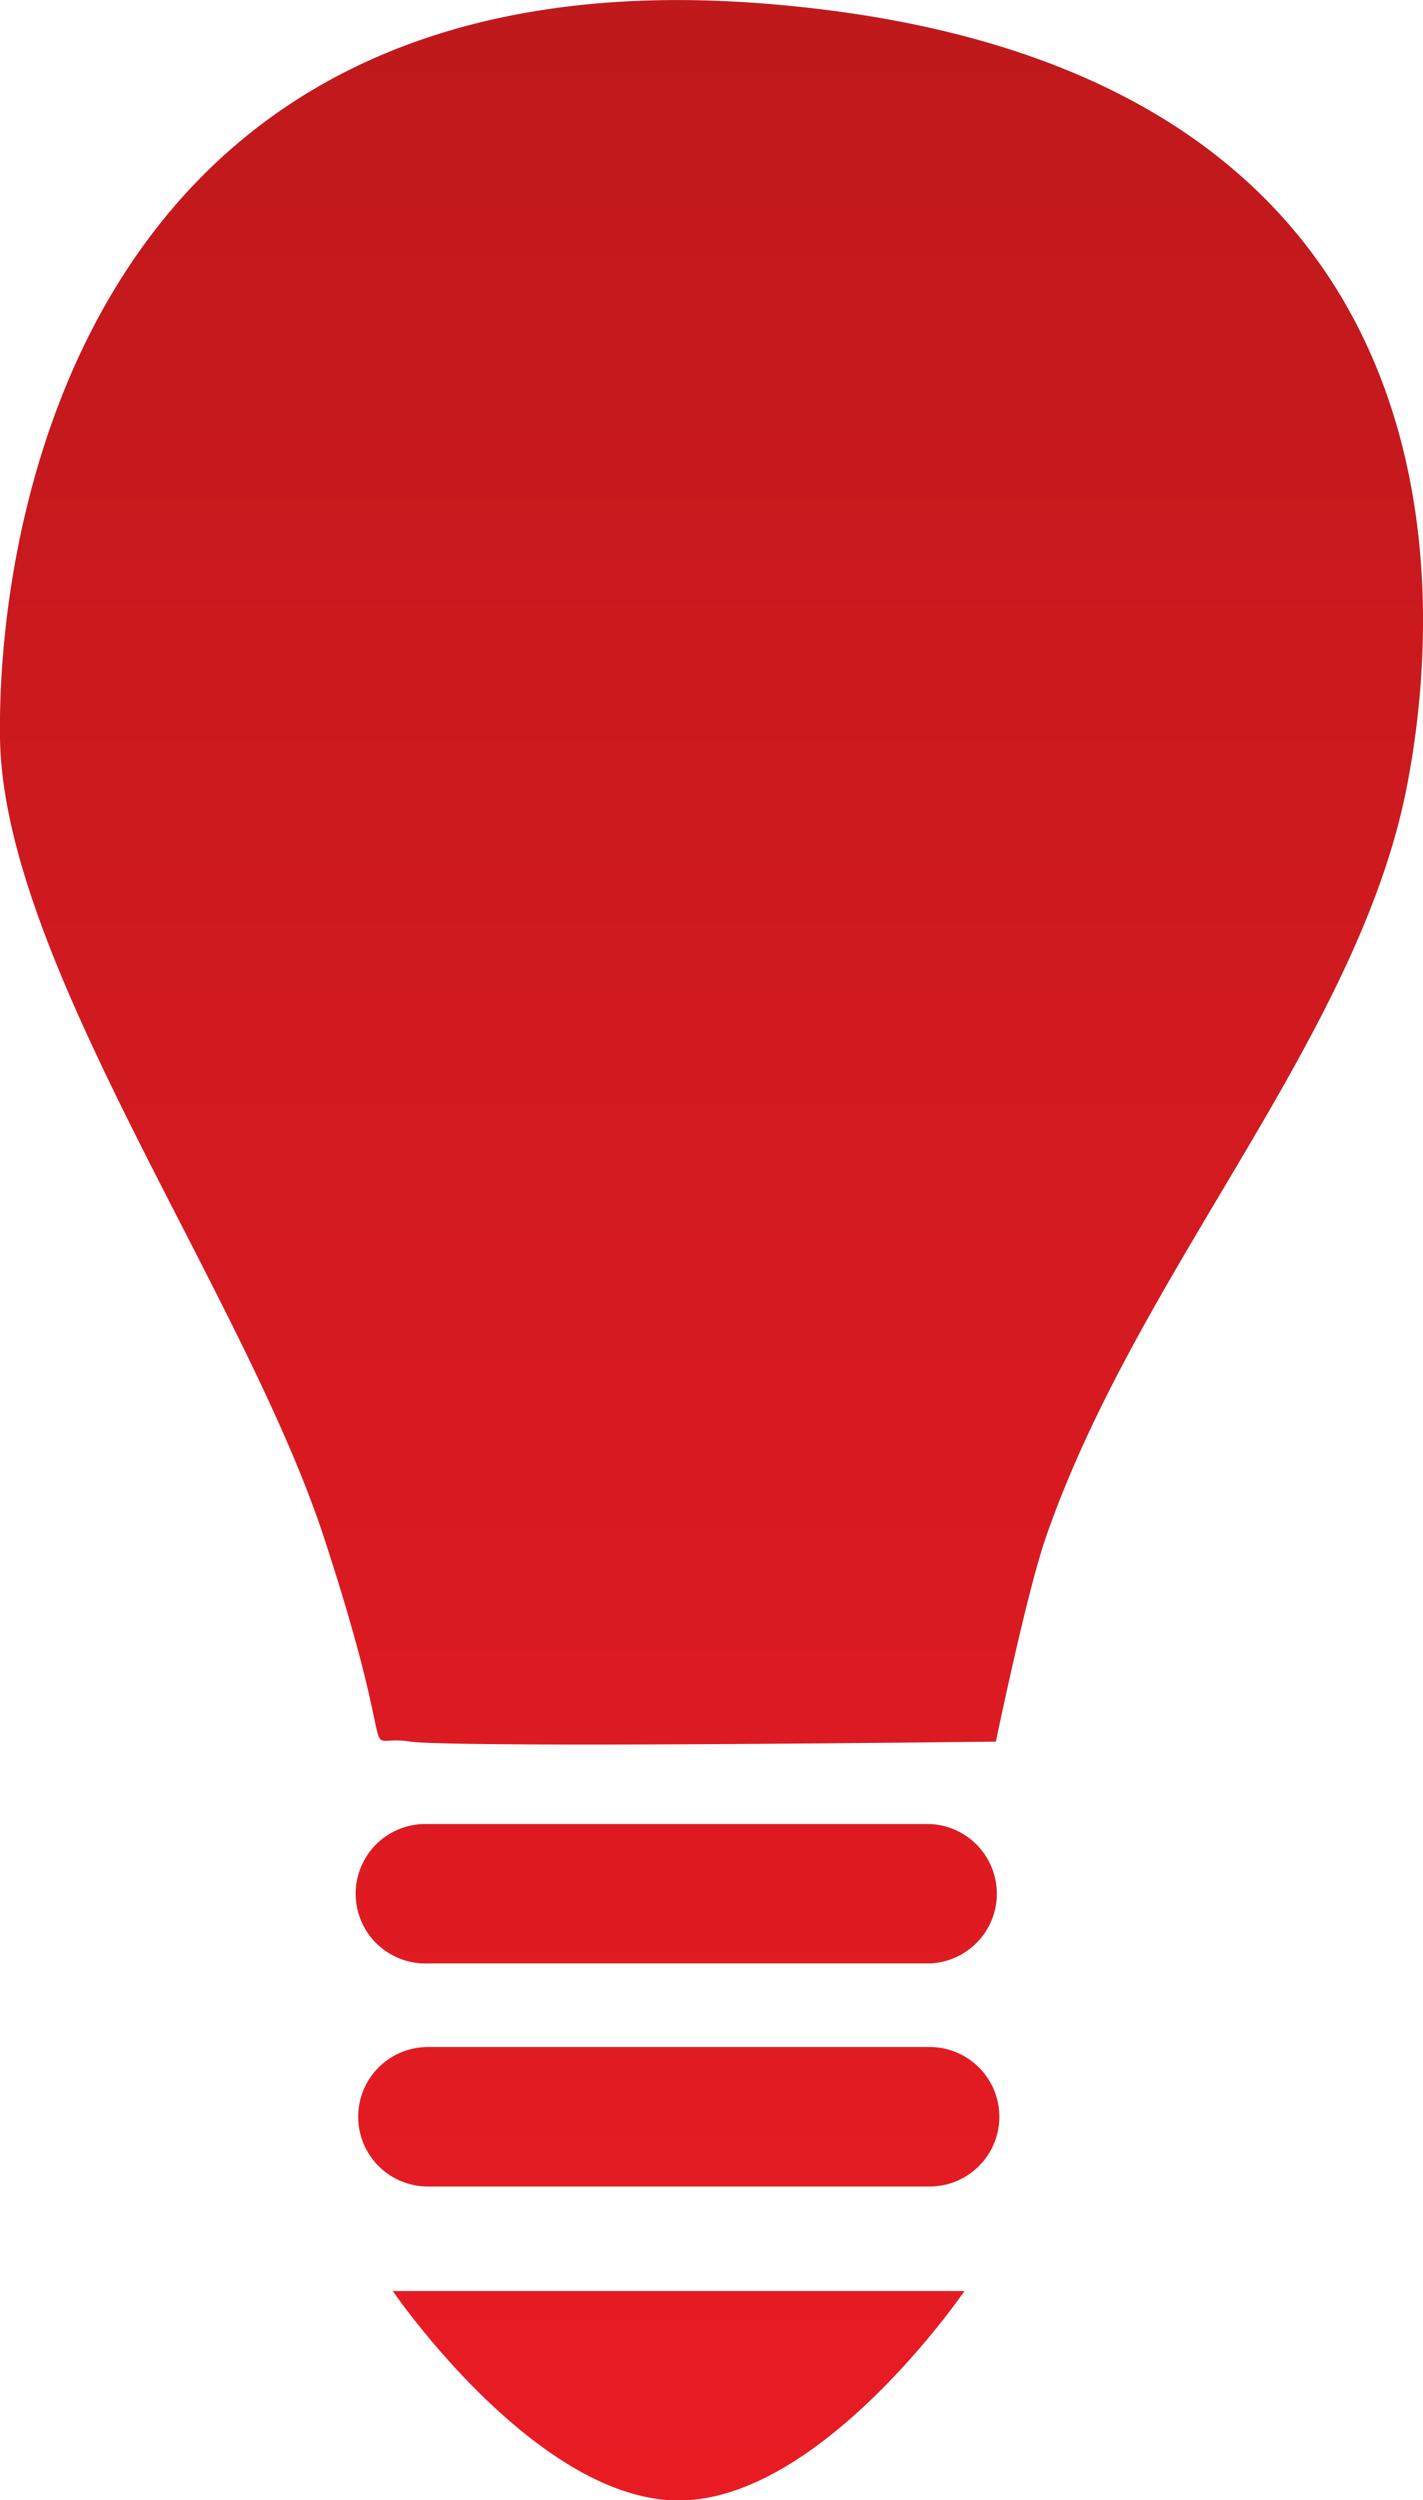 <svg xmlns="http://www.w3.org/2000/svg" xmlns:xlink="http://www.w3.org/1999/xlink" width="15.629" height="27.459" viewBox="0 0 15.629 27.459">
  <defs>
    <linearGradient id="linear-gradient" x1="0.5" x2="0.5" y2="1" gradientUnits="objectBoundingBox">
      <stop offset="0" stop-color="#bf191c"/>
      <stop offset="1" stop-color="#e81b23"/>
    </linearGradient>
  </defs>
  <path id="ICT-INTERPRISE-SOLUTION" d="M4.314,25.162h6.279s-1.57,2.3-3.139,2.3S4.314,25.162,4.314,25.162ZM4.7,24.014a.766.766,0,0,1,0-1.532H10.21a.766.766,0,0,1,0,1.532Zm0-2.45a.766.766,0,1,1,0-1.531H10.21a.766.766,0,0,1,0,1.531Zm-.2-2.437a.964.964,0,0,0-.218-.01c-.243.014.016.029-.724-2.232C2.666,14.173.033,10.572,0,8.1S1.015-.534,8.376.038s7.613,5.839,7.076,8.6-2.951,5.314-3.966,8.249c-.212.613-.548,2.241-.548,2.241s-2.65.032-4.559.032C5.425,19.159,4.656,19.151,4.5,19.127Z" transform="translate(0 0)" fill="url(#linear-gradient)"/>
</svg>
